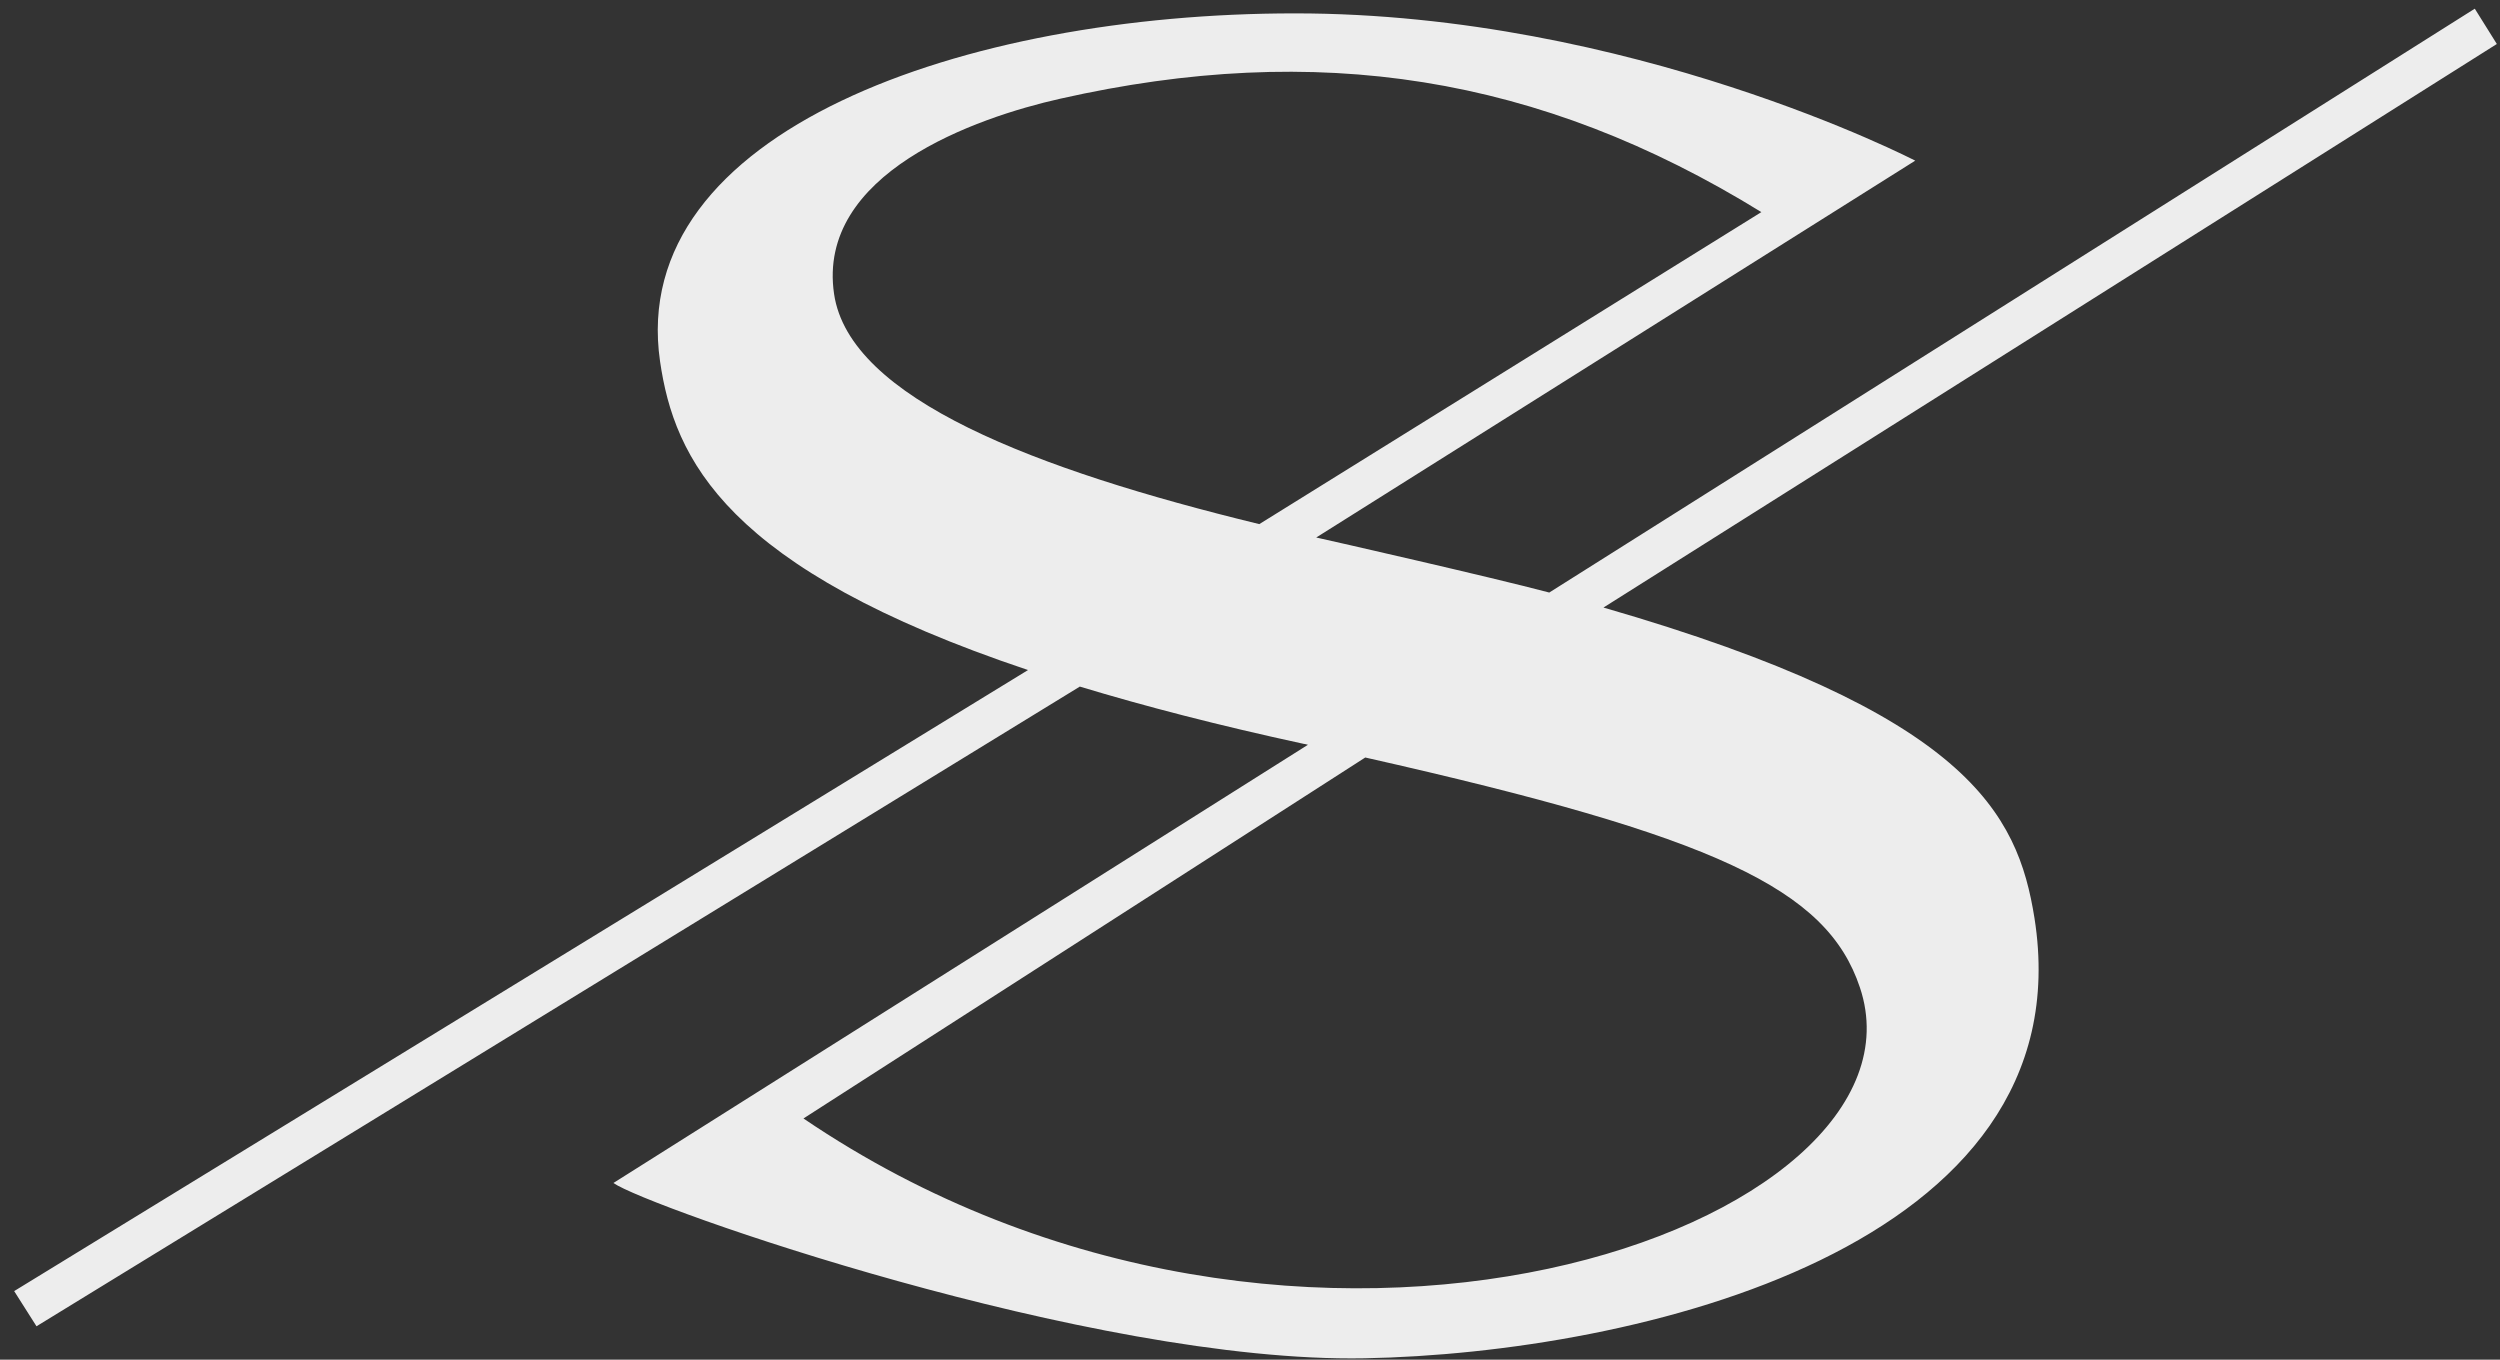 <?xml version="1.0" encoding="UTF-8"?> <svg xmlns="http://www.w3.org/2000/svg" width="57" height="31" viewBox="0 0 57 31" fill="none"><rect x="0" y="0" width="57" height="31" fill="#333333" stroke="none"/><path d="M36.559 13.852L56.928 1.003L56.425 0.198L35.323 13.51C34.016 13.163 30.312 12.321 30.01 12.255L43.667 3.663C43.667 3.663 37.182 0.302 29.516 0.305C22.008 0.305 14.288 2.98 15.049 8.238C15.371 10.459 16.54 12.967 23.439 15.277L0.323 29.437L0.832 30.239L24.62 15.654C26.088 16.099 27.781 16.539 29.729 16.961C29.758 16.961 29.792 16.976 29.821 16.981L13.986 26.972C14.724 27.503 24.87 31.084 31.111 30.969C37.266 30.854 47.575 28.466 46.386 20.932C46.003 18.536 44.868 16.252 36.559 13.852ZM28.712 11.95C23.614 10.709 19.368 9.091 19.017 6.703C18.612 3.954 22.253 2.681 24.175 2.25C30.019 0.931 35.093 1.712 40.159 4.836L28.712 11.95ZM18.319 25.501L31.128 17.271C39.13 19.076 41.656 20.263 42.406 22.515C44.225 27.929 29.669 33.204 18.319 25.501Z" fill="#EDEDED"></path></svg> 